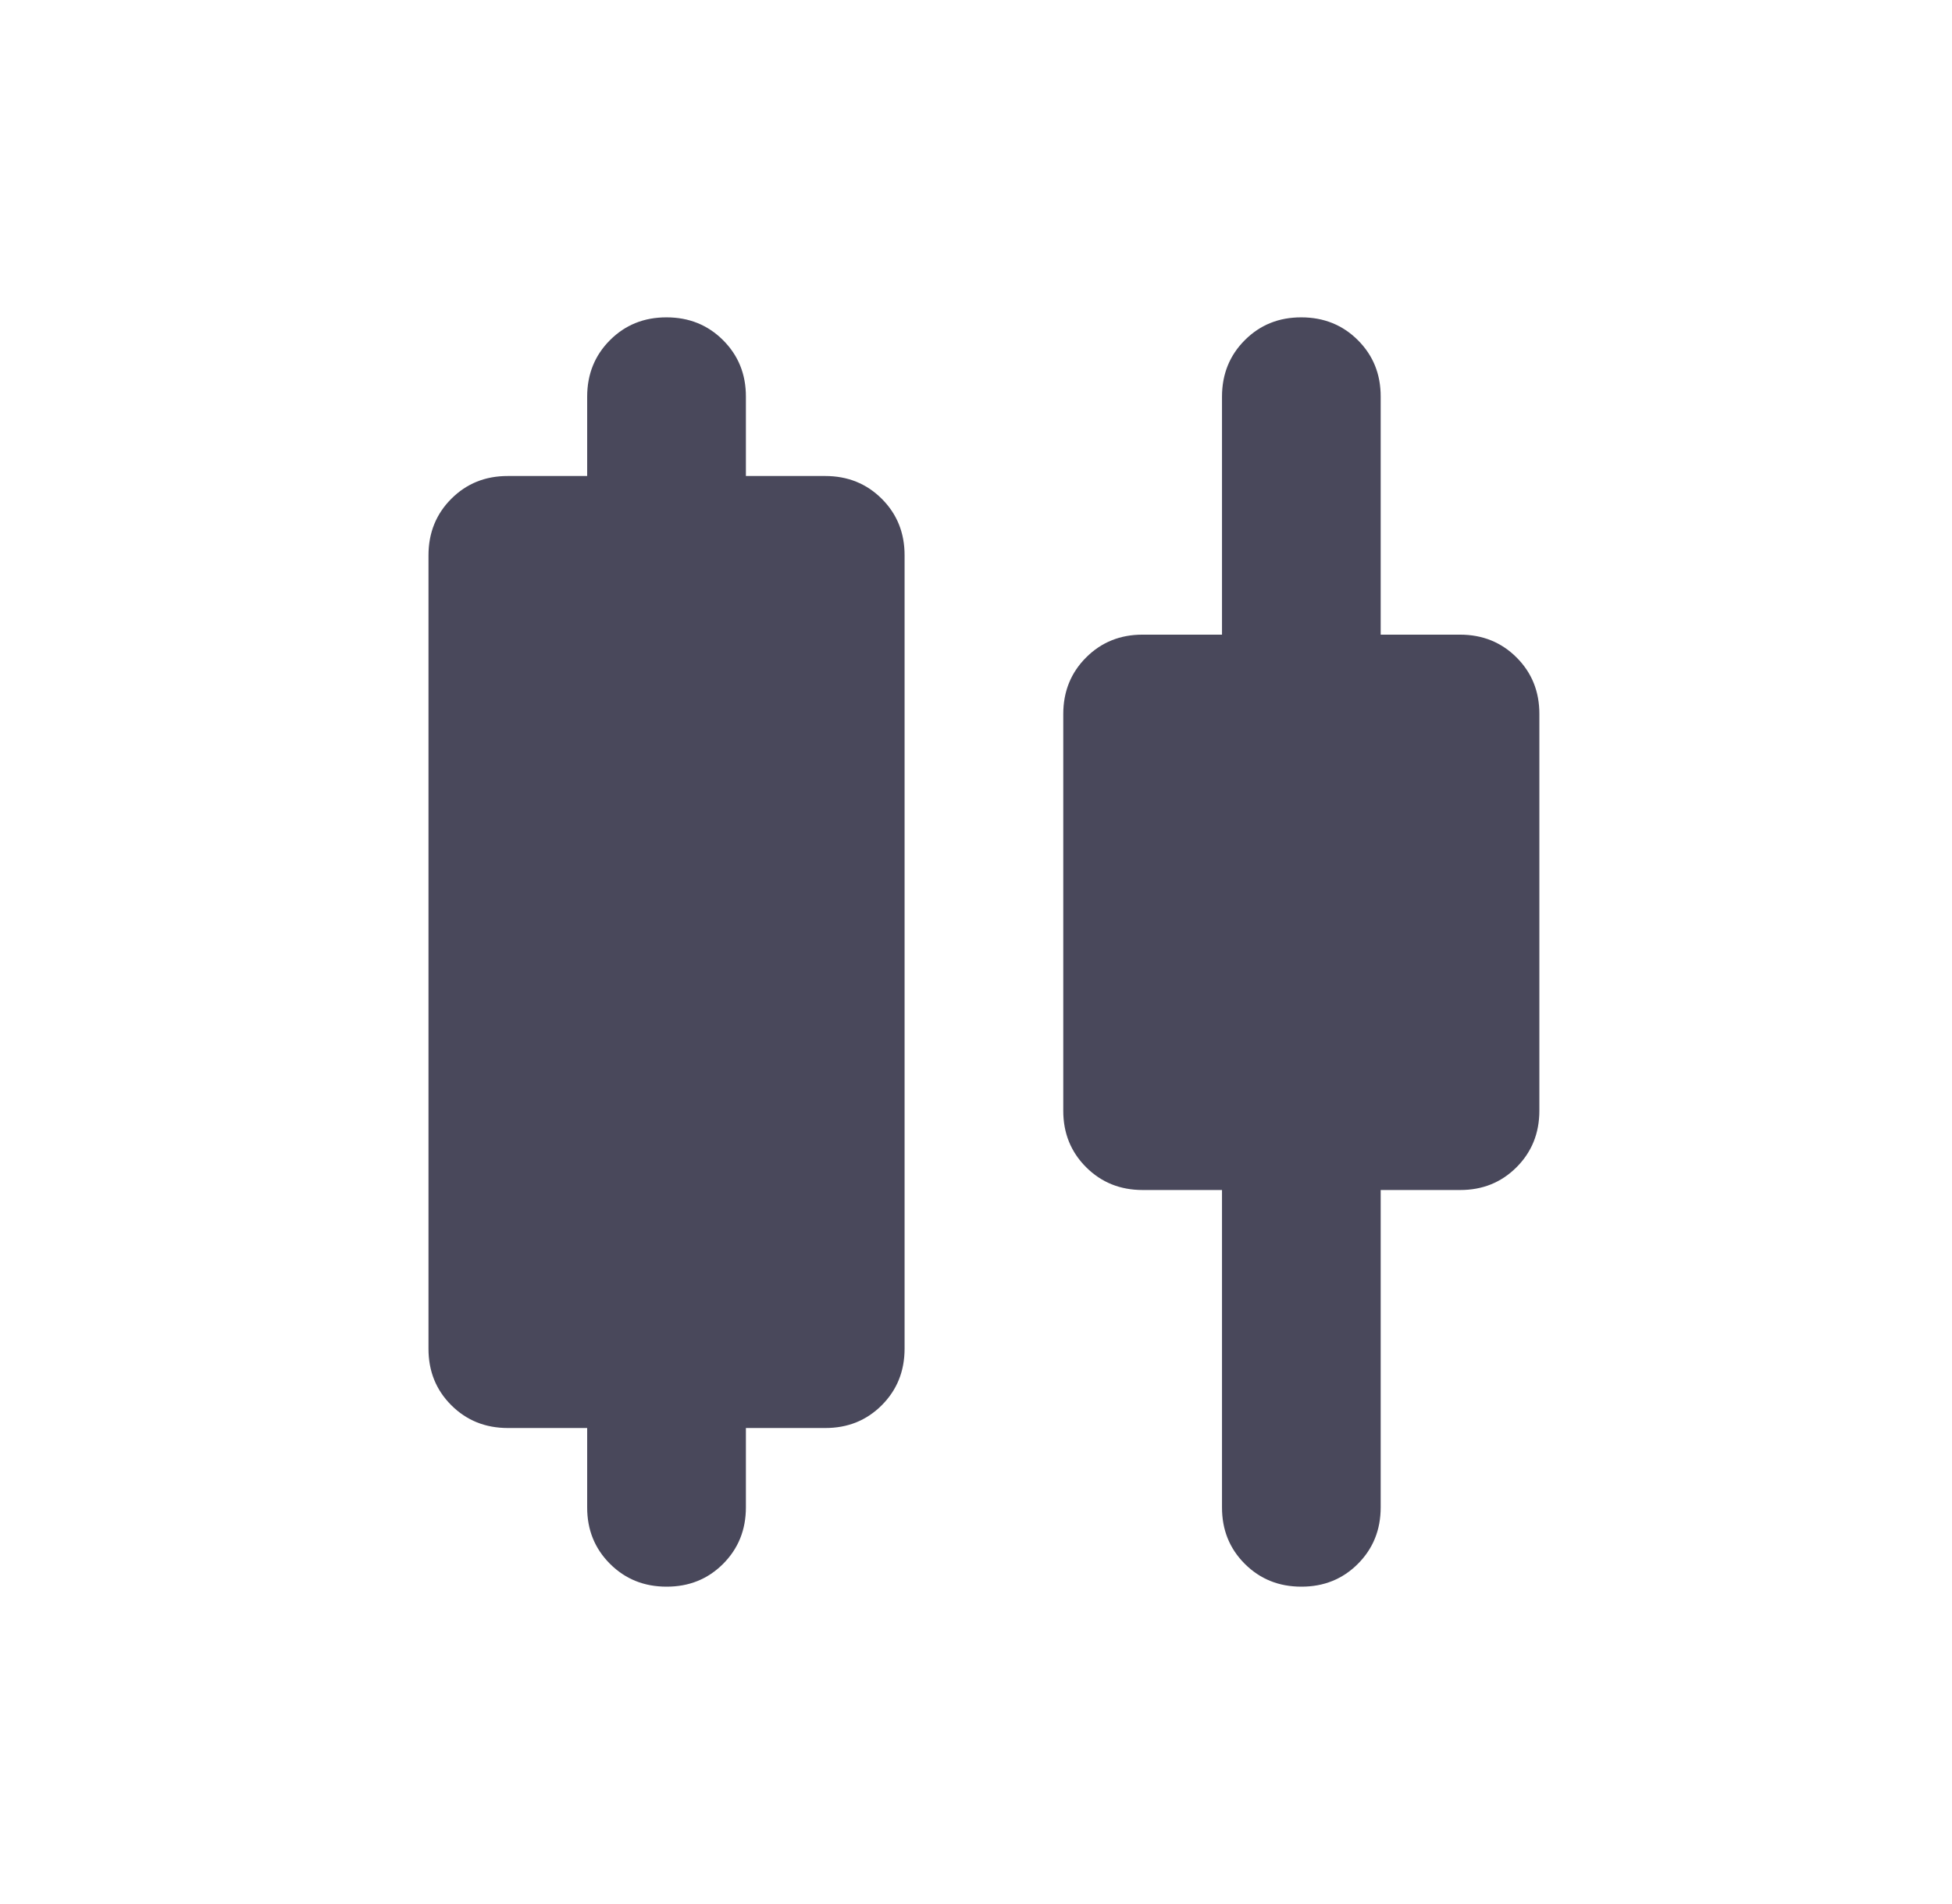 <svg width="41" height="40" viewBox="0 0 41 40" fill="none" xmlns="http://www.w3.org/2000/svg">
<path d="M14 33.333C13.528 33.333 13.132 33.173 12.812 32.853C12.492 32.533 12.332 32.138 12.333 31.667V30H10.667C10.194 30 9.798 29.84 9.478 29.52C9.158 29.2 8.999 28.804 9 28.333V11.667C9 11.194 9.16 10.798 9.48 10.478C9.8 10.158 10.195 9.999 10.667 10H12.333V8.333C12.333 7.861 12.493 7.465 12.813 7.145C13.133 6.825 13.529 6.666 14 6.667C14.472 6.667 14.868 6.827 15.188 7.147C15.508 7.467 15.668 7.862 15.667 8.333V10H17.333C17.805 10 18.202 10.16 18.522 10.48C18.842 10.8 19.001 11.196 19 11.667V28.333C19 28.806 18.84 29.202 18.52 29.522C18.2 29.842 17.804 30.001 17.333 30H15.667V31.667C15.667 32.139 15.507 32.535 15.187 32.855C14.867 33.175 14.471 33.334 14 33.333ZM27.333 33.333C26.861 33.333 26.465 33.173 26.145 32.853C25.825 32.533 25.666 32.138 25.667 31.667V25H24C23.528 25 23.132 24.84 22.812 24.52C22.492 24.2 22.332 23.804 22.333 23.333V15C22.333 14.528 22.493 14.132 22.813 13.812C23.133 13.492 23.529 13.332 24 13.333H25.667V8.333C25.667 7.861 25.827 7.465 26.147 7.145C26.467 6.825 26.862 6.666 27.333 6.667C27.805 6.667 28.202 6.827 28.522 7.147C28.842 7.467 29.001 7.862 29 8.333V13.333H30.667C31.139 13.333 31.535 13.493 31.855 13.813C32.175 14.133 32.334 14.529 32.333 15V23.333C32.333 23.806 32.173 24.202 31.853 24.522C31.533 24.842 31.138 25.001 30.667 25H29V31.667C29 32.139 28.84 32.535 28.52 32.855C28.2 33.175 27.804 33.334 27.333 33.333Z" fill="#49485B"/>
</svg>
